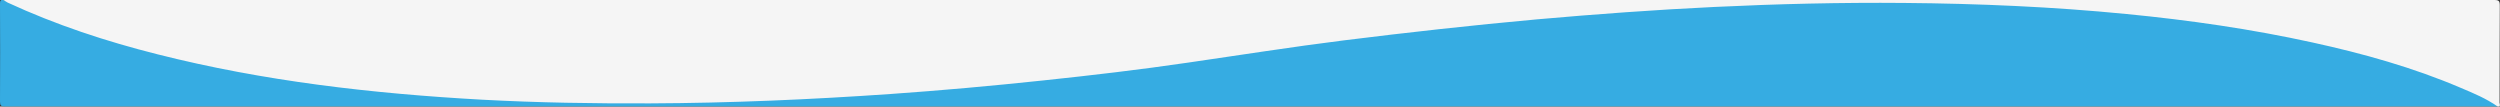 <?xml version="1.0" encoding="UTF-8"?>
<svg id="Camada_1" xmlns="http://www.w3.org/2000/svg" version="1.1" viewBox="0 0 2300 98">
  <rect x="0" y="0" width="2300" height="98" fill="#333333" stroke="none"/>
  <!-- Generator: Adobe Illustrator 29.0.1, SVG Export Plug-In . SVG Version: 2.1.0 Build 192)  -->
  <defs>
    <style>
      .st0 {
        fill: #36ace2;
      }

      .st1 {
        fill: #f5f5f5;
      }
    </style>
  </defs>
  <path class="st0" d="M2297.7,97.9H4.6c-3.7,0-4.6-.7-4.6-4.5C.2,63.3.1,33.2,0,3.1,0,.6.6-.4,3.1,0c12.8,3.4,24.3,9.8,36.5,14.6,42.7,17,86.6,29.6,131.3,40,46.6,10.8,93.8,18.4,141.3,24.3,25.3,3.1,50.6,5.4,76,7.5,23.4,1.9,46.8,3.2,70.2,4.6,10.1.6,20.3.9,30.4,1.3,52.5,1.8,104.9,1.1,157.4.8,24.1-.2,48.2-.8,72.3-2.6,8.1-.6,16.3-.7,24.4-1,22.1-1,44.2-2.6,66.3-3.9,20.3-1.2,40.5-2.7,60.7-4.5,26.4-2.2,52.7-4.7,79-7.5,40.9-4.3,81.8-9,122.5-14.5,40.9-5.5,81.7-12.4,122.6-17.9,46.2-6.2,92.5-11.9,138.9-16.9,35.9-3.9,71.9-7.3,107.9-10.4,25-2.2,50.1-3.8,75.2-5.5,27.2-1.8,54.5-2.9,81.7-4.6,9.3-.6,18.6-.8,27.9-.9,21.5-.4,42.9-1.8,64.4-1.2,11.5.3,23-.3,34.5-.4,25.5-.1,51-.1,76.4.6,26.3.8,52.5,1.8,78.8,3.5,30.4,1.9,60.8,4.3,91.1,7.4,38.9,4,77.7,9.4,116.2,16.6,48.2,9,95.8,20.3,142.2,36.5,21.4,7.5,42.4,16,62.5,26.6,2.6,1.1,5.6,1.8,6,5.3h0Z"/>
  <path class="st1" d="M2297.7,97.9c-10.4-7.3-22-12.1-33.6-17-44-18.8-89.9-31.6-136.5-41.8-56.5-12.4-113.6-20.6-171.1-26.2-68-6.7-136.2-9.6-204.6-10.2-58.3-.5-116.6.9-174.9,3.7-54.4,2.6-108.7,6.6-163,11.4-59.5,5.4-118.9,12-178.2,19.4-47.7,6-95.2,13.5-142.8,20.4-44.3,6.5-88.8,11.7-133.3,16.4-46.9,5-93.8,9.2-140.8,12.5-73.5,5.1-147,8.3-220.7,8.6-51.7.2-103.3-.6-154.9-3.4-100.7-5.6-200.6-17-298.6-41.8C97.4,38,51.2,22.8,6.9,2.3,5.6,1.6,4.4.8,3.1,0h2291.6c4.3,0,5.1,1,5.1,5.1-.2,29.8-.1,59.5-.2,89.3,0,1.2,1.6,4-1.9,3.5h0Z"/>
</svg>